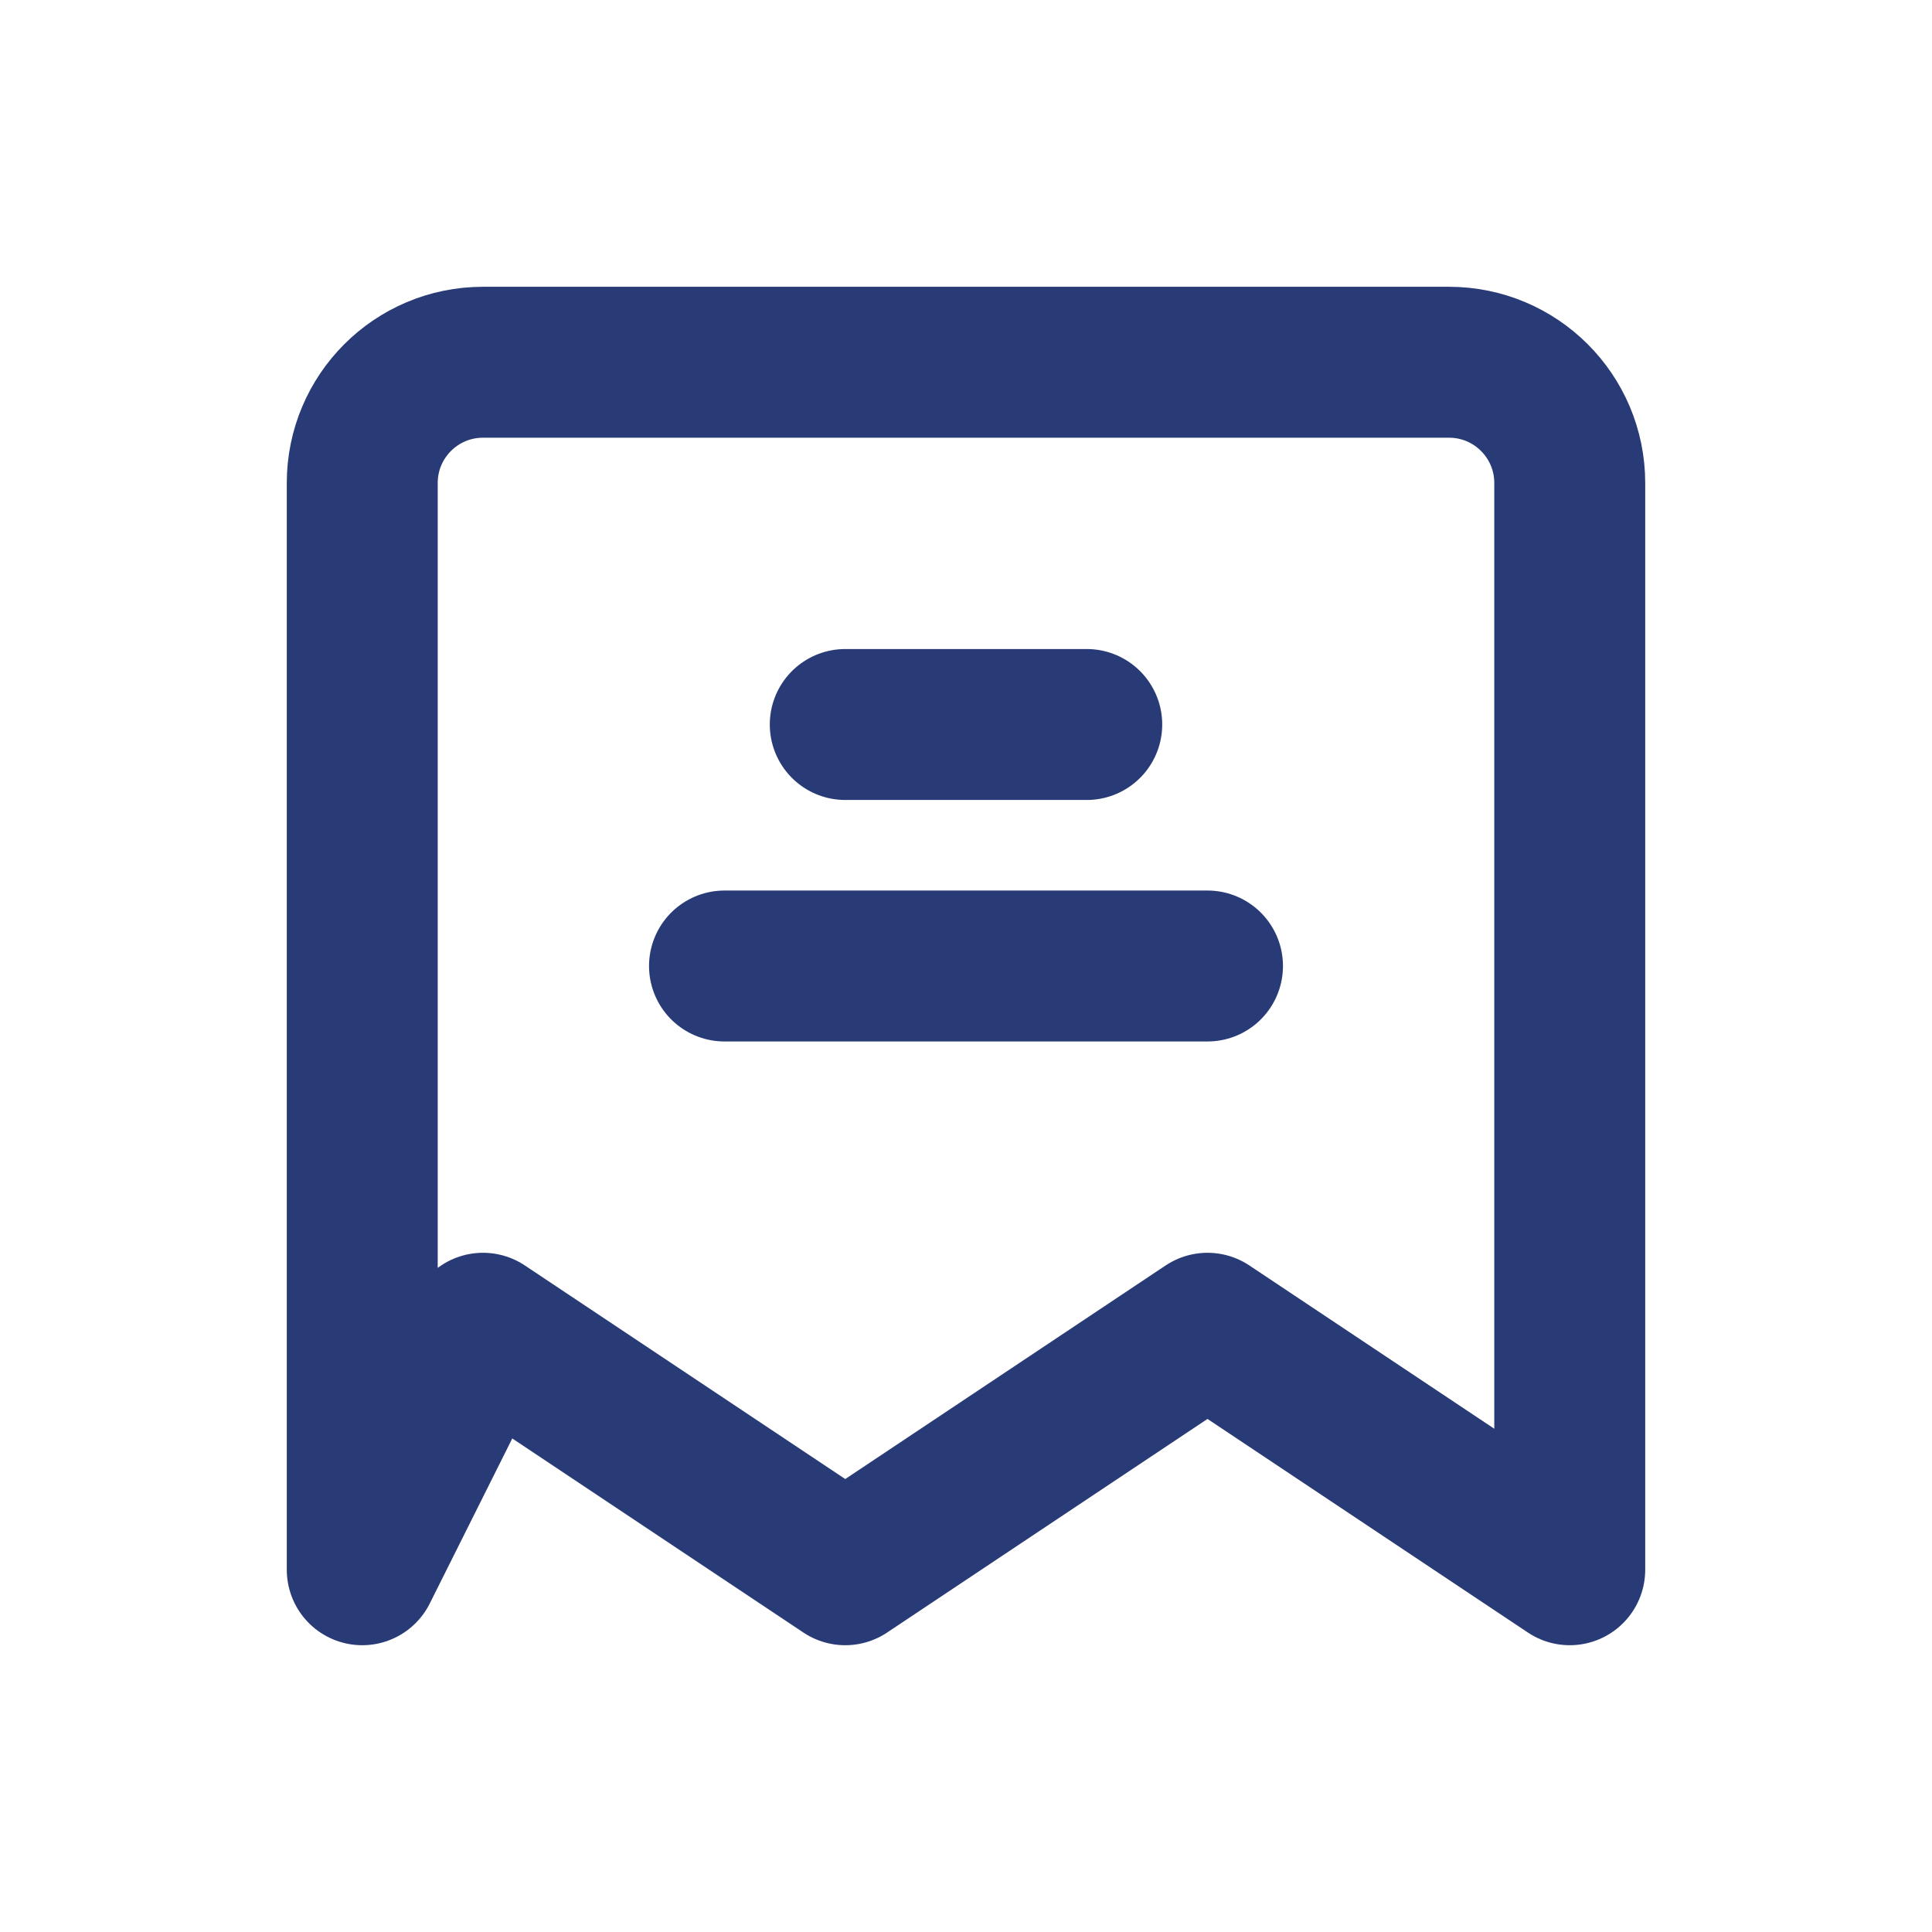 <svg width="32" height="32" viewBox="0 0 32 32" fill="none" xmlns="http://www.w3.org/2000/svg">
<path d="M6 26V8C6 6.895 6.895 6 8 6H24C25.105 6 26 6.895 26 8V26L20 22L14 26L8 22L6 26Z" stroke="#293B77" stroke-width="2.5" stroke-linecap="round" stroke-linejoin="round"/>
<path d="M14 12H18" stroke="#293B77" stroke-width="2.5" stroke-linecap="round" stroke-linejoin="round"/>
<path d="M12 16H20" stroke="#293B77" stroke-width="2.5" stroke-linecap="round" stroke-linejoin="round"/>
</svg>
